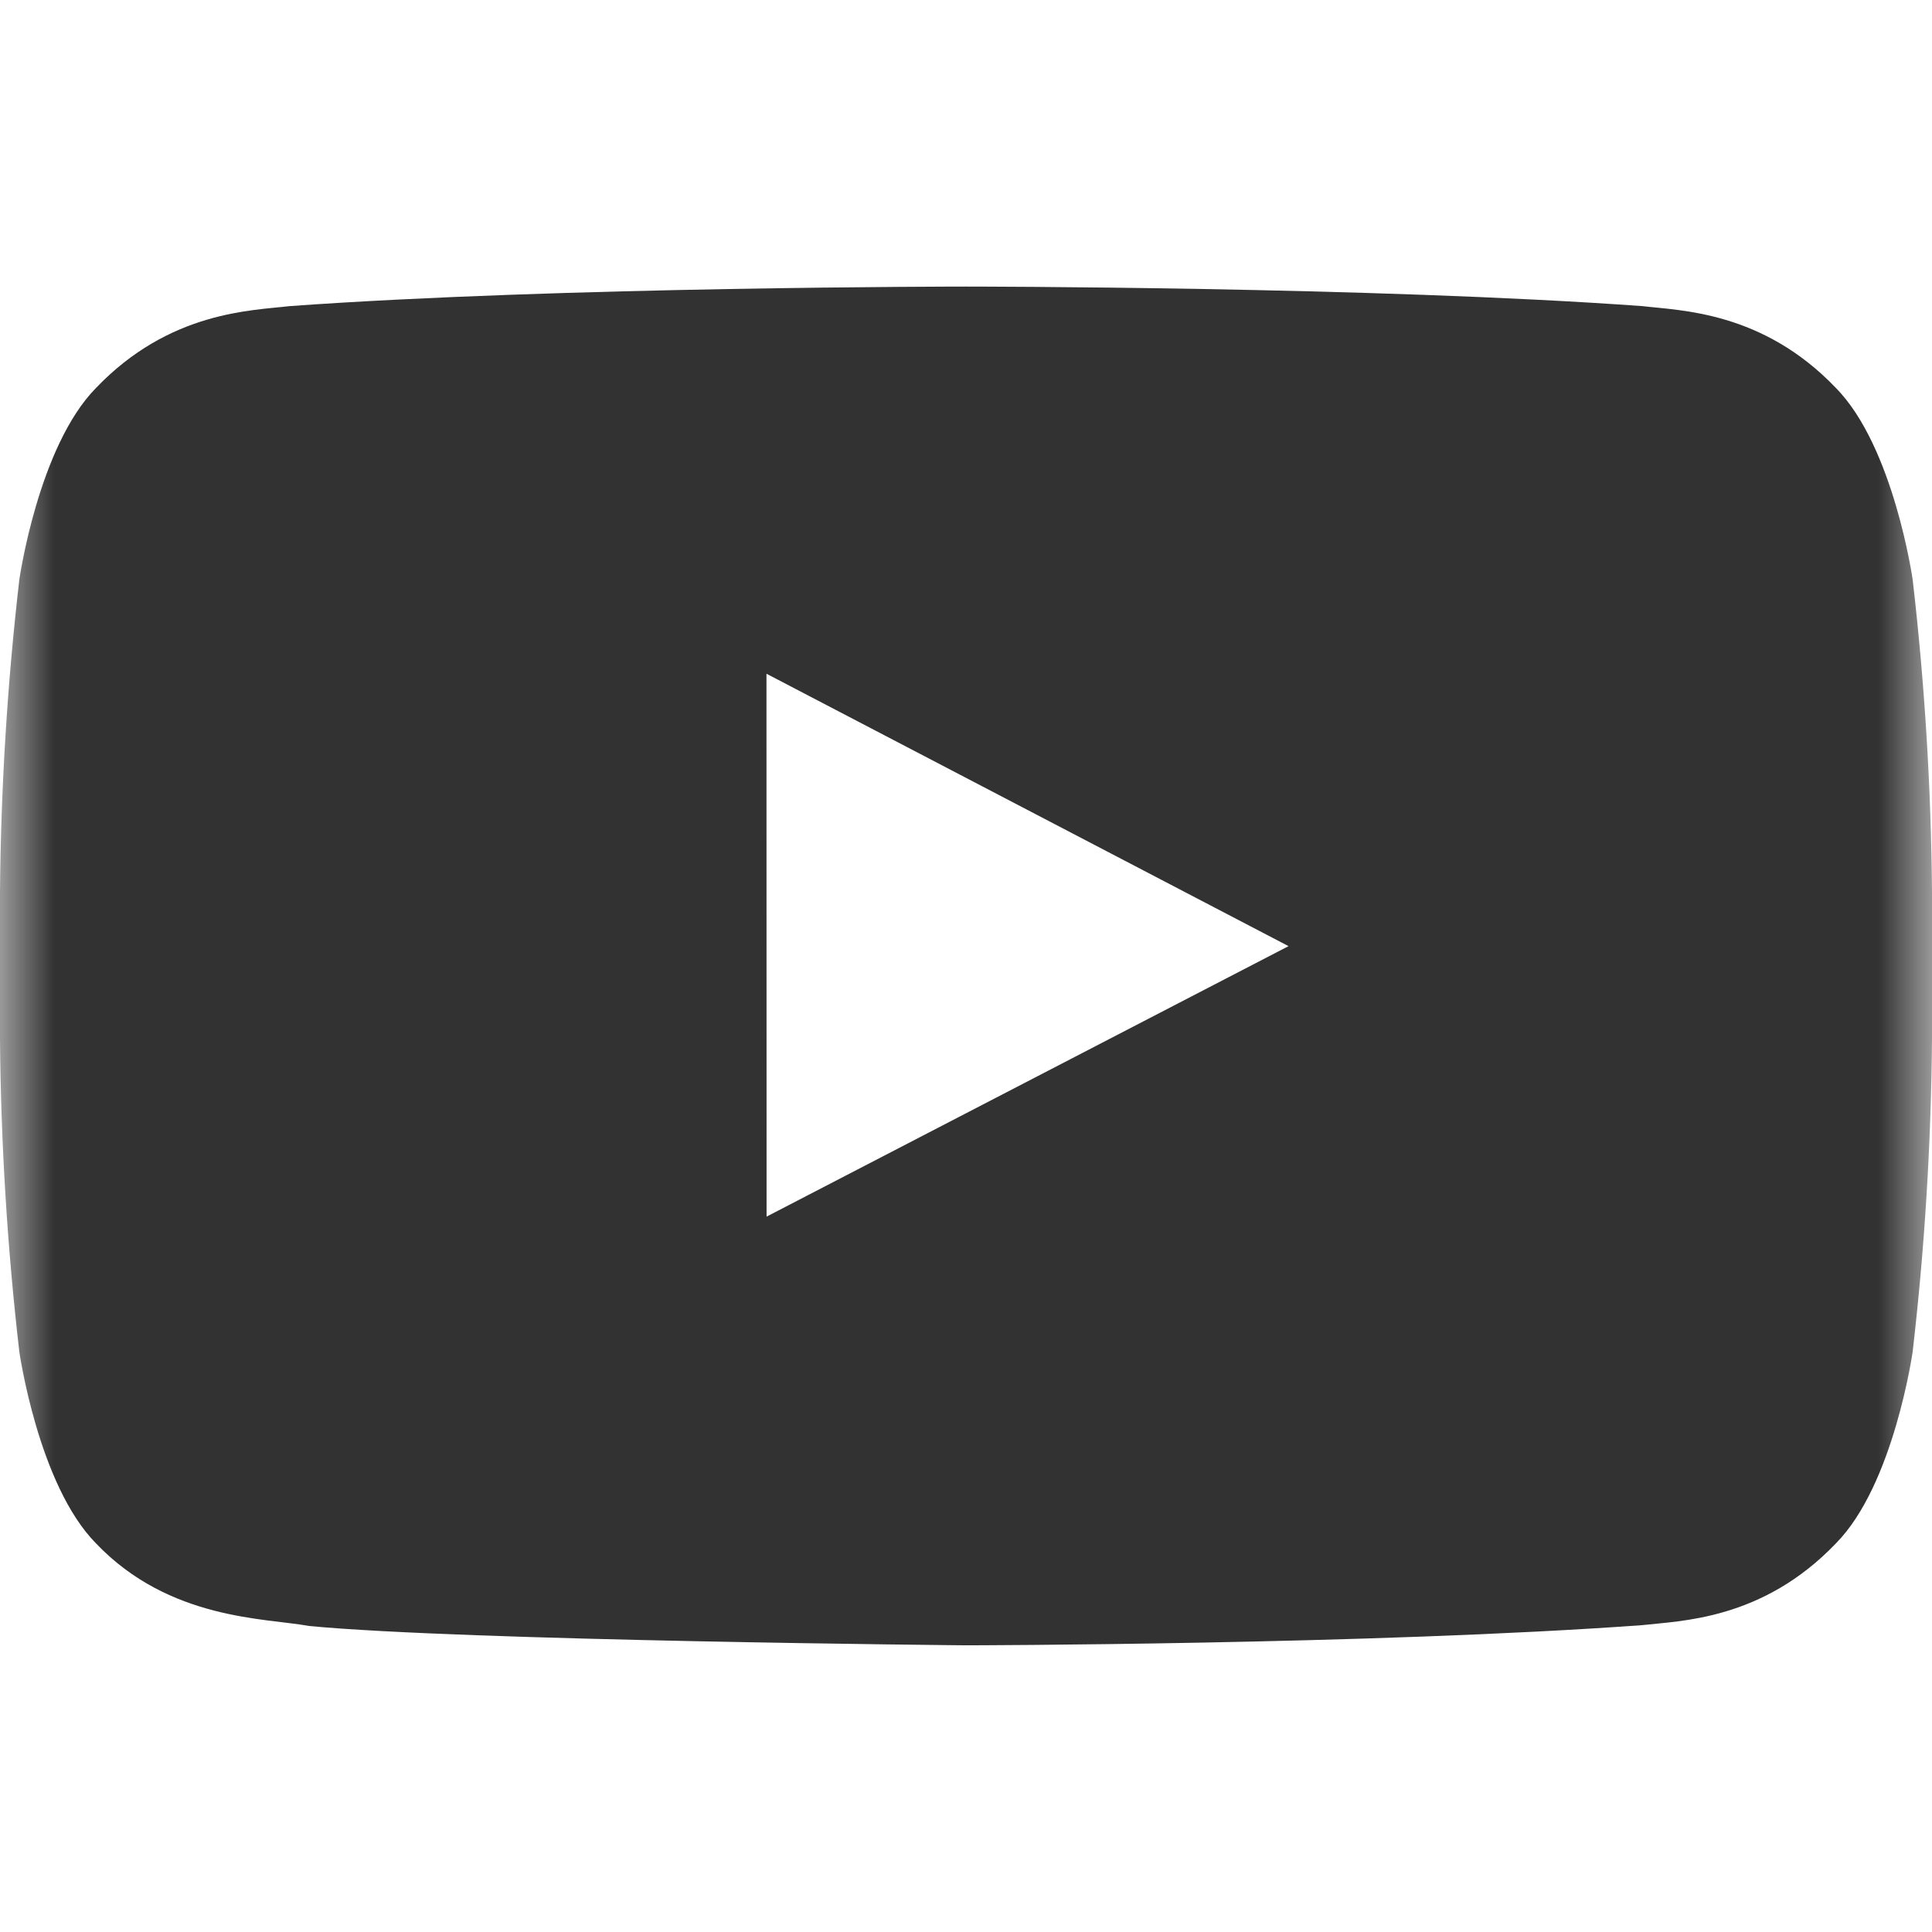 <svg width="18" height="18" viewBox="0 0 18 18" fill="none" xmlns="http://www.w3.org/2000/svg">
<g clip-path="url(#clip0_76_1194)">
<mask id="mask0_76_1194" style="mask-type:luminance" maskUnits="userSpaceOnUse" x="0" y="0" width="18" height="18">
<path d="M18 0H0V18H18V0Z" fill="white"/>
</mask>
<g mask="url(#mask0_76_1194)">
<path d="M17.82 5.401C17.82 5.401 17.644 4.161 17.104 3.614C16.42 2.898 15.653 2.894 15.301 2.852C12.782 2.67 9.004 2.67 9.004 2.67H8.996C8.996 2.67 5.217 2.67 2.699 2.852C2.347 2.894 1.58 2.898 0.895 3.614C0.356 4.161 0.18 5.401 0.18 5.401C0.068 6.368 0.008 7.341 0 8.314V9.68C0.008 10.654 0.068 11.626 0.18 12.593C0.18 12.593 0.356 13.834 0.895 14.38C1.579 15.097 2.479 15.074 2.88 15.149C4.32 15.287 9 15.329 9 15.329C9 15.329 12.782 15.324 15.301 15.141C15.653 15.1 16.42 15.096 17.105 14.379C17.645 13.833 17.82 12.592 17.82 12.592C17.932 11.625 17.992 10.653 18 9.679V8.314C17.992 7.341 17.932 6.368 17.82 5.401ZM7.142 11.335L7.141 6.277L12.005 8.815L7.142 11.335Z" fill="#323232"/>
</g>
</g>
<defs>
<clipPath id="clip0_76_1194">
<rect width="18" height="18" fill="white"/>
</clipPath>
</defs>
</svg>
